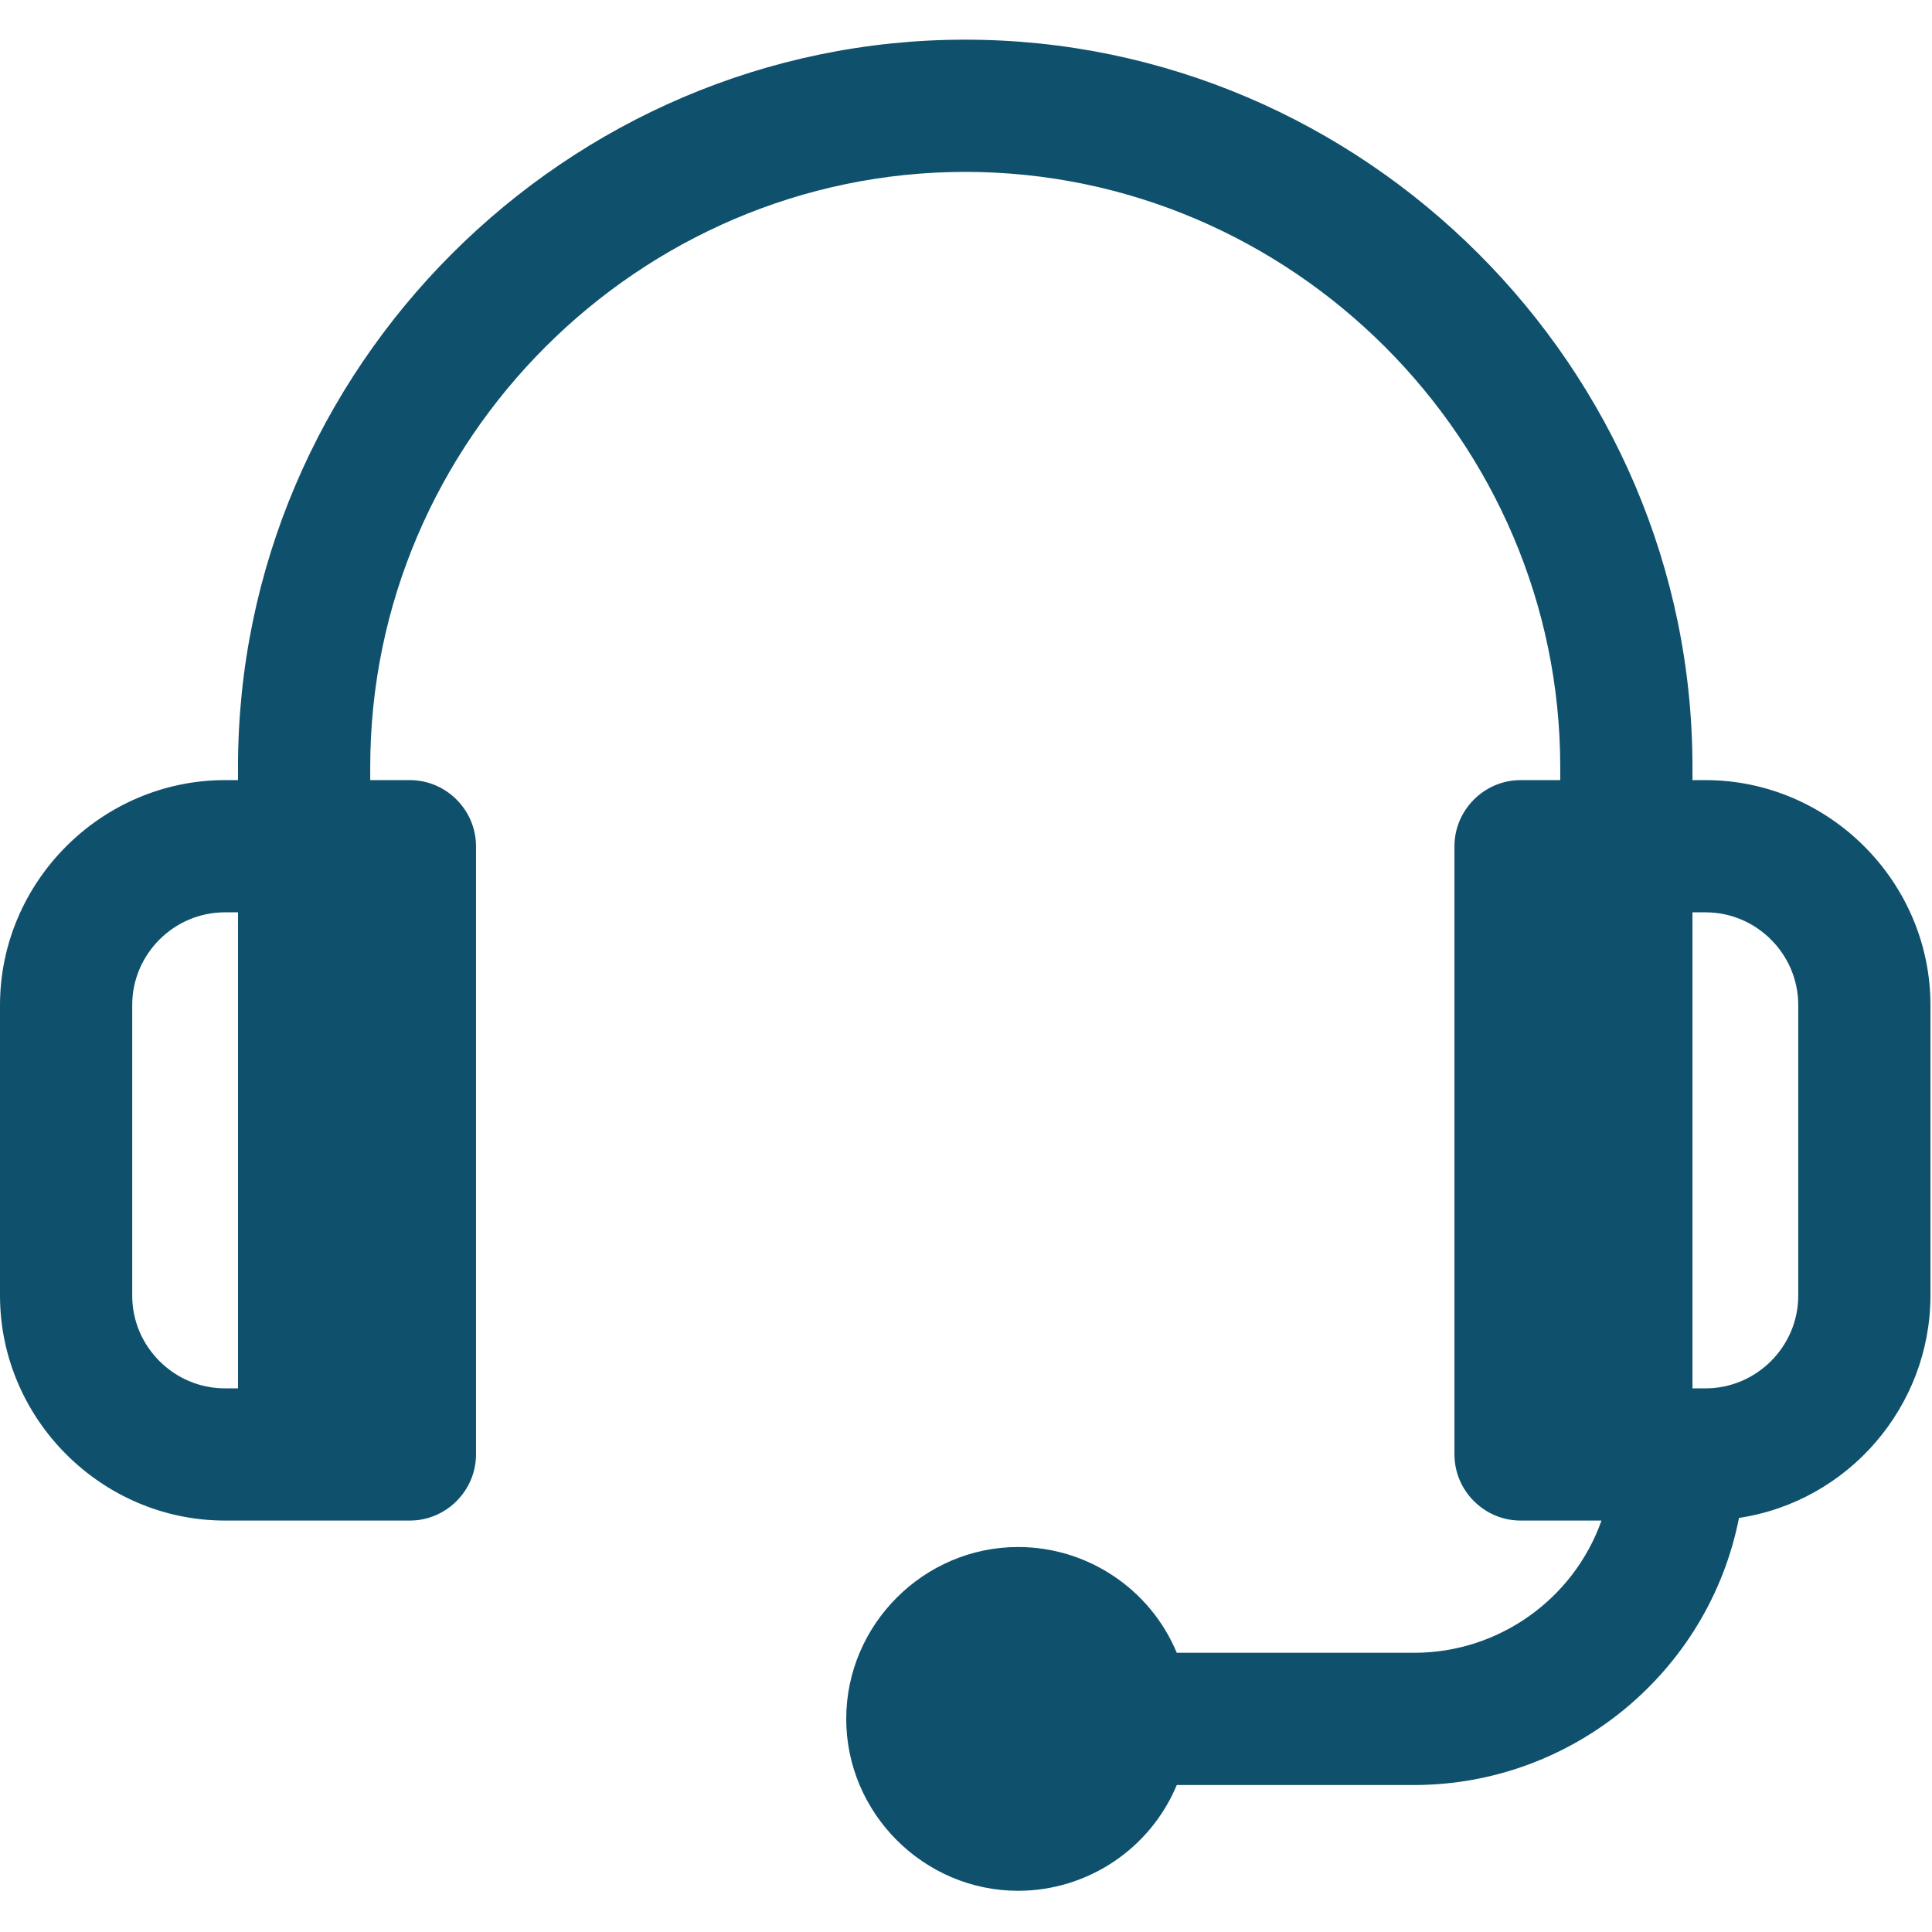 <svg width="100%" height="100%" viewBox="0 0 417 417" version="1.1" xmlns="http://www.w3.org/2000/svg" xmlns:xlink="http://www.w3.org/1999/xlink" xml:space="preserve" xmlns:serif="http://www.serif.com/" style="fill-rule:evenodd;clip-rule:evenodd;stroke-linejoin:round;stroke-miterlimit:2;"><g><path d="M368.151,168.379l-2.854,-0l-0,-2.854c-0,-86.107 -70.856,-156.963 -156.964,-156.963c-86.107,-0 -156.963,70.856 -156.963,156.963l-0,2.854l-2.854,-0c-26.603,0.031 -48.485,21.913 -48.516,48.516l-0,62.785c0.031,26.604 21.913,48.485 48.516,48.516l39.954,0c7.828,0 14.27,-6.441 14.27,-14.269l-0,-131.279c-0,-7.828 -6.442,-14.269 -14.27,-14.269l-8.561,-0l-0,-2.854c-0,-70.452 57.973,-128.425 128.424,-128.425c70.452,0 128.425,57.973 128.425,128.425l-0,2.854l-8.562,-0c-7.828,-0 -14.269,6.441 -14.269,14.269l-0,131.279c-0,7.828 6.441,14.269 14.269,14.269l17.466,0c-6.039,17.031 -22.227,28.496 -40.297,28.539l-51.37,0c-5.749,-13.798 -19.299,-22.831 -34.246,-22.831c-20.353,0 -37.101,16.748 -37.101,37.101c0,20.352 16.748,37.1 37.101,37.1c14.947,0 28.497,-9.033 34.246,-22.831l51.37,-0c33.96,-0.065 63.413,-24.329 69.977,-57.648c23.623,-3.566 41.283,-24.056 41.325,-47.946l-0,-62.785c-0.032,-26.603 -21.913,-48.485 -48.516,-48.516Zm-316.781,131.279l-2.854,-0c-10.959,-0 -19.977,-9.018 -19.977,-19.978l-0,-62.785c-0,-10.959 9.018,-19.977 19.977,-19.977l2.854,-0l-0,102.74Zm336.758,-19.978c-0,10.96 -9.018,19.978 -19.977,19.978l-2.854,-0l-0,-102.74l2.854,-0c10.959,-0 19.977,9.018 19.977,19.977l-0,62.785Z" style="fill:#0f516c;fill-rule:nonzero;"/></g></svg>